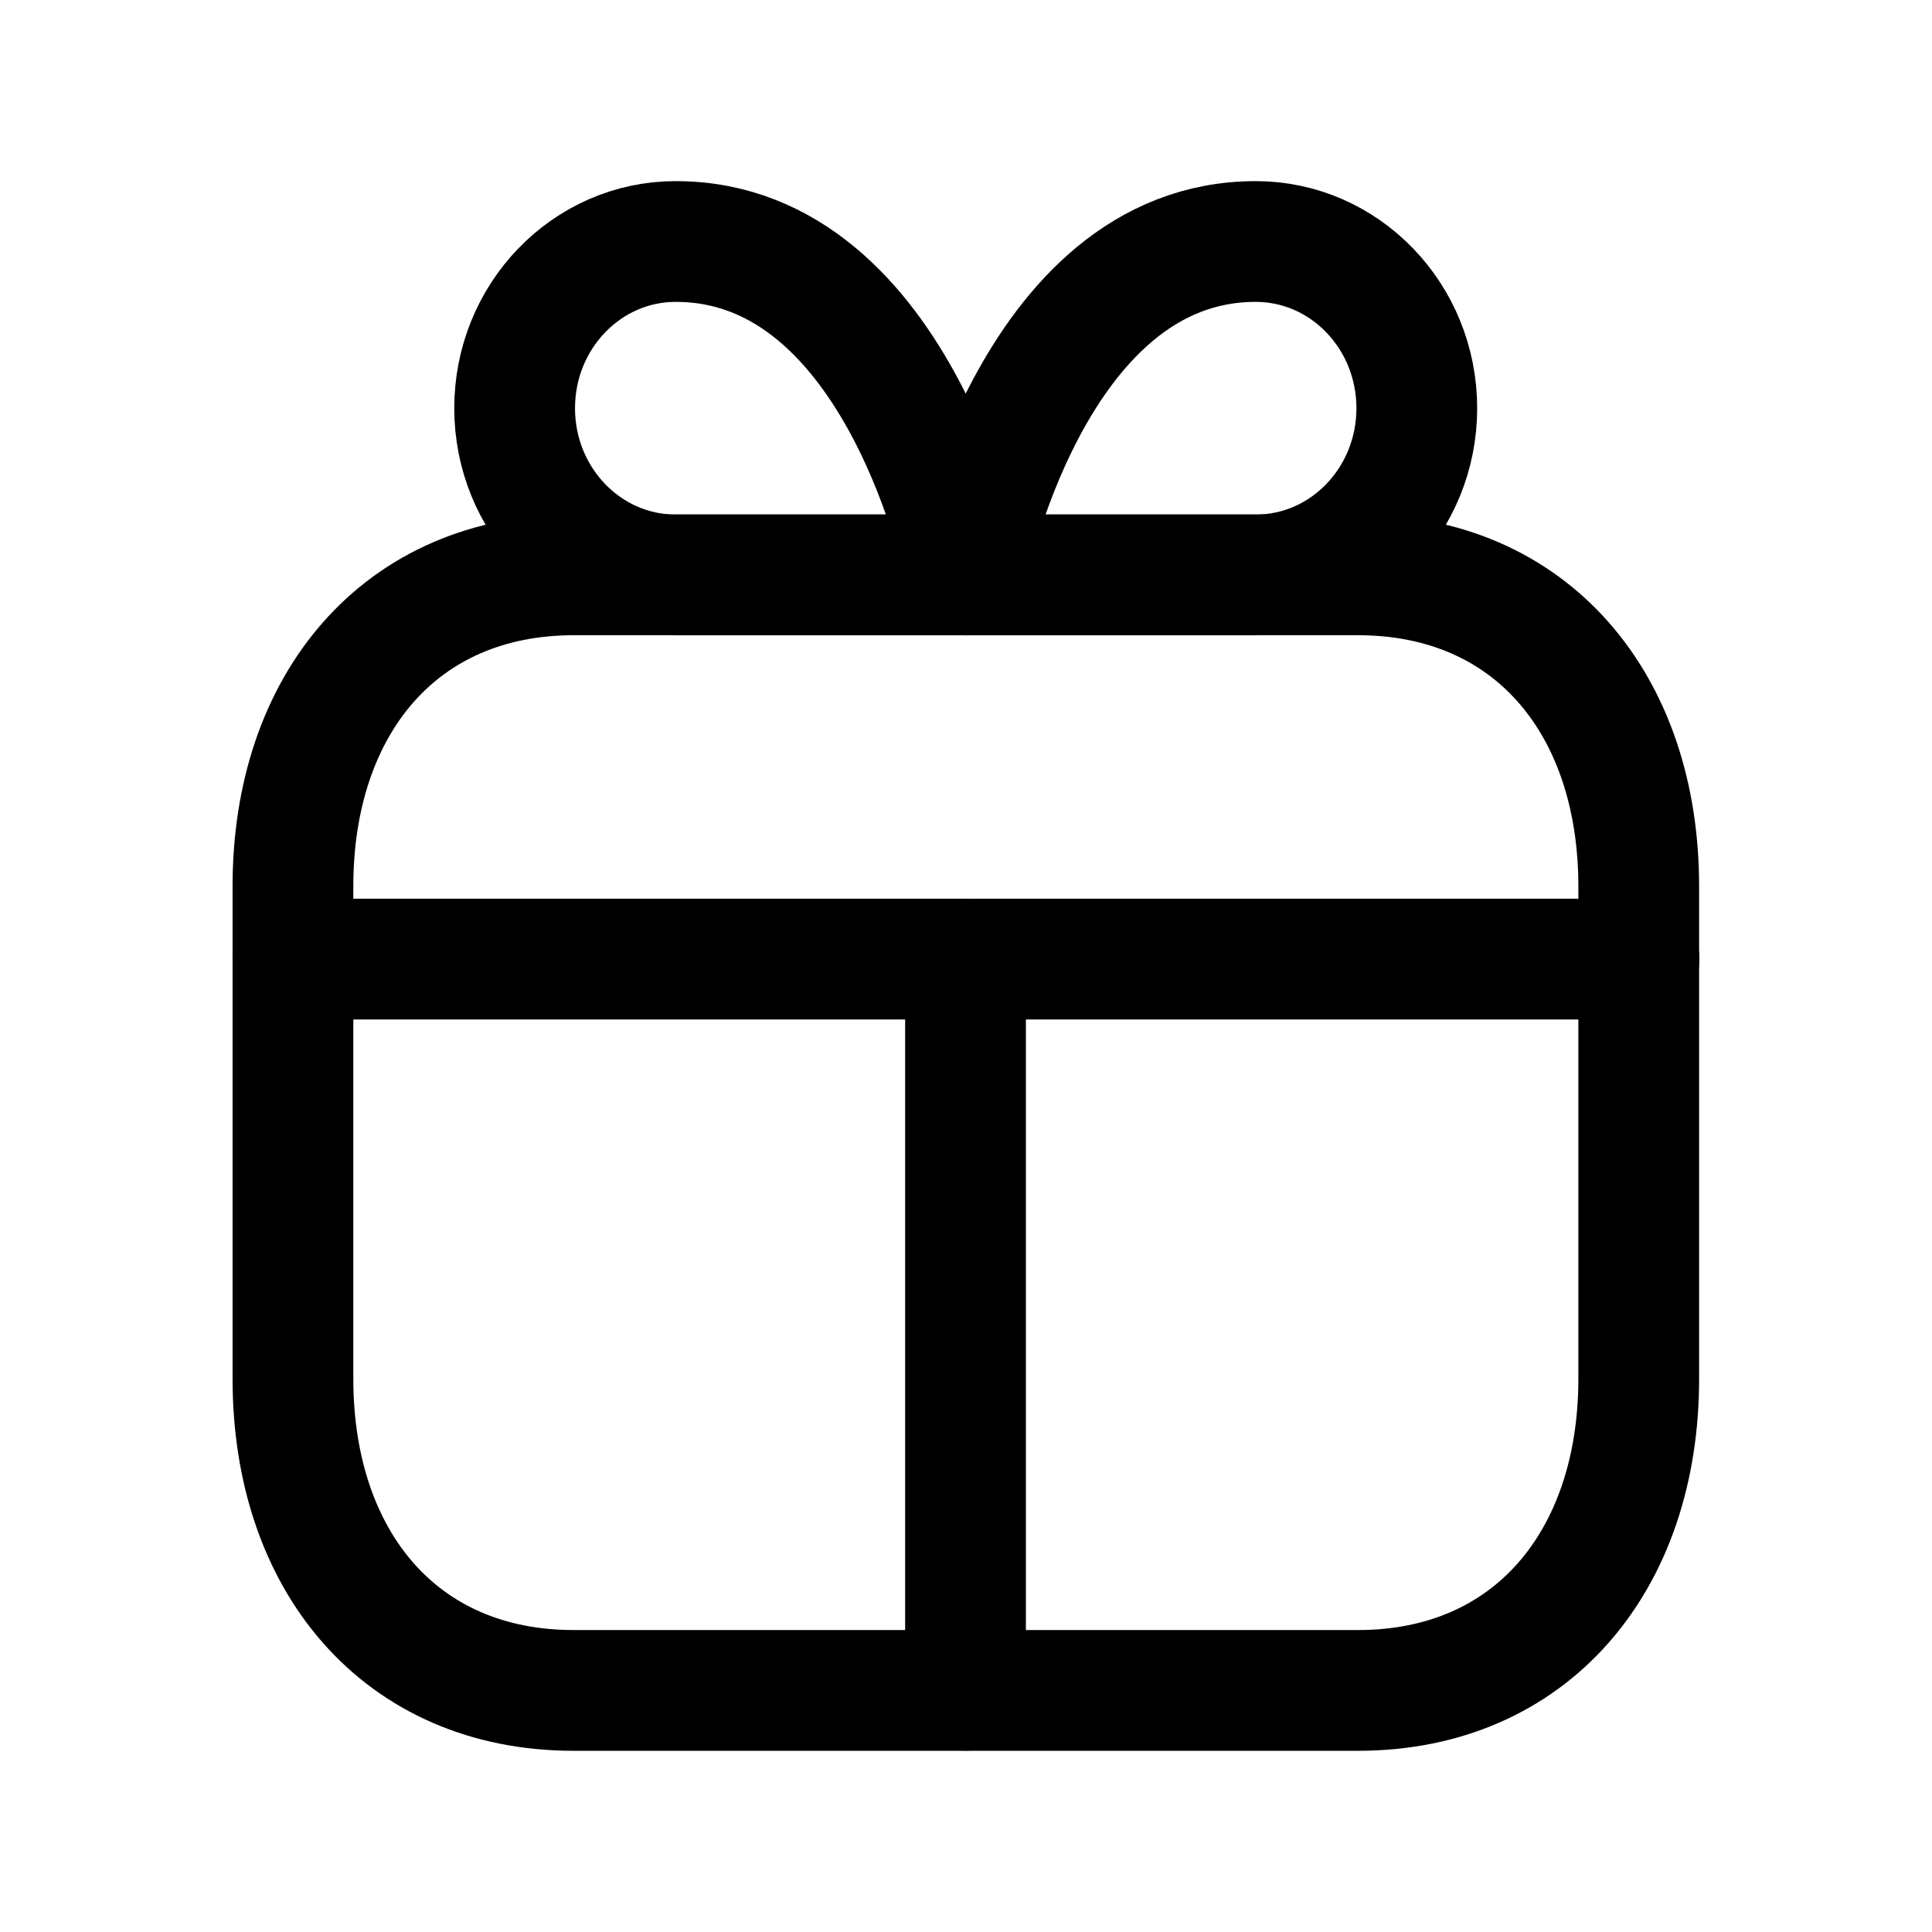 <?xml version="1.0" encoding="UTF-8"?>
<svg width="48" height="48" viewBox="0 0 24 24" fill="none" xmlns="http://www.w3.org/2000/svg">
<path fill-rule="evenodd" clip-rule="evenodd" d="M11.997 7.142H8.394C7.289 7.142 6.393 6.215 6.393 5.071C6.393 3.927 7.289 3 8.394 3C11.196 3 11.997 7.142 11.997 7.142Z" stroke="#000000" stroke-width="1.5" stroke-linecap="round" stroke-linejoin="round"></path>
<path fill-rule="evenodd" clip-rule="evenodd" d="M11.996 7.142H15.599C16.704 7.142 17.6 6.215 17.6 5.071C17.6 3.927 16.704 3 15.599 3C12.797 3 11.996 7.142 11.996 7.142Z" stroke="#000000" stroke-width="1.5" stroke-linecap="round" stroke-linejoin="round"></path>
<path fill-rule="evenodd" clip-rule="evenodd" d="M7.125 20.999H16.871C19.014 20.999 20.357 19.397 20.357 17.128V11.01C20.357 8.742 19.02 7.141 16.871 7.141H7.126C4.976 7.141 3.639 8.742 3.639 11.01V17.128C3.639 19.397 4.976 20.999 7.125 20.999Z" stroke="#000000" stroke-width="1.5" stroke-linecap="round" stroke-linejoin="round"></path>
<path d="M11.994 20.997V11.914" stroke="#000000" stroke-width="1.5" stroke-linecap="round" stroke-linejoin="round"></path>
<path d="M3.639 11.914H20.36" stroke="#000000" stroke-width="1.5" stroke-linecap="round" stroke-linejoin="round"></path>
</svg>